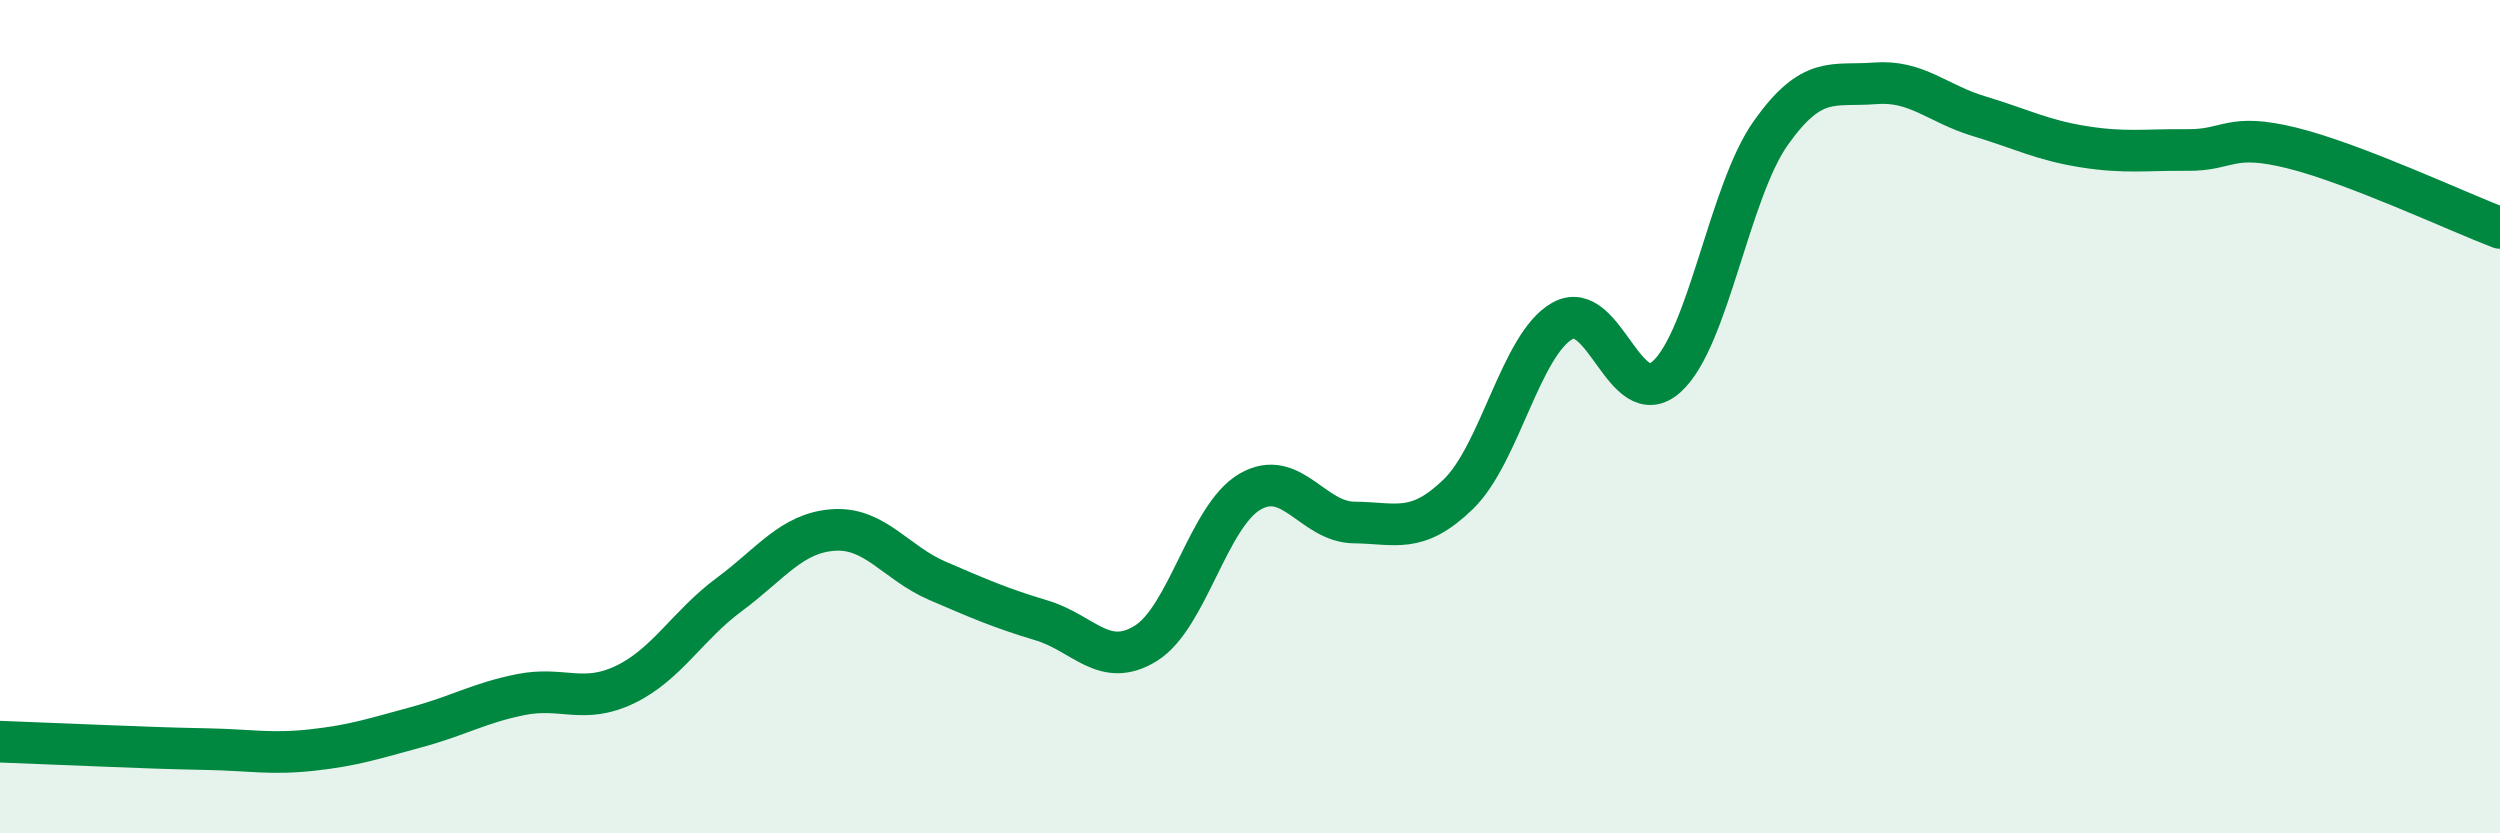 
    <svg width="60" height="20" viewBox="0 0 60 20" xmlns="http://www.w3.org/2000/svg">
      <path
        d="M 0,17.8 C 0.5,17.82 1.5,17.86 2.5,17.9 C 3.5,17.94 4,17.96 5,17.98 C 6,18 6.5,18.11 7.5,18 C 8.5,17.89 9,17.72 10,17.45 C 11,17.18 11.5,16.87 12.5,16.67 C 13.5,16.47 14,16.91 15,16.43 C 16,15.95 16.5,15.01 17.5,14.27 C 18.5,13.53 19,12.79 20,12.72 C 21,12.65 21.5,13.51 22.5,13.94 C 23.5,14.37 24,14.59 25,14.89 C 26,15.19 26.5,16.06 27.5,15.44 C 28.5,14.82 29,12.38 30,11.8 C 31,11.22 31.5,12.53 32.5,12.54 C 33.5,12.55 34,12.83 35,11.86 C 36,10.89 36.5,8.26 37.5,7.7 C 38.5,7.14 39,9.94 40,9.04 C 41,8.14 41.5,4.6 42.5,3.19 C 43.5,1.78 44,2.08 45,2 C 46,1.92 46.5,2.49 47.5,2.79 C 48.5,3.09 49,3.36 50,3.52 C 51,3.68 51.5,3.59 52.5,3.6 C 53.5,3.61 53.5,3.18 55,3.55 C 56.5,3.92 59,5.09 60,5.47L60 20L0 20Z"
        fill="#008740"
        opacity="0.1"
        stroke-linecap="round"
        stroke-linejoin="round"
      />
      <path
        d="M 0,17.8 C 0.5,17.82 1.5,17.86 2.5,17.9 C 3.5,17.94 4,17.96 5,17.98 C 6,18 6.5,18.11 7.5,18 C 8.5,17.89 9,17.72 10,17.45 C 11,17.18 11.5,16.87 12.5,16.67 C 13.5,16.47 14,16.91 15,16.43 C 16,15.95 16.5,15.01 17.5,14.27 C 18.5,13.53 19,12.79 20,12.72 C 21,12.65 21.5,13.51 22.5,13.94 C 23.5,14.37 24,14.59 25,14.89 C 26,15.19 26.5,16.06 27.5,15.44 C 28.5,14.82 29,12.38 30,11.8 C 31,11.22 31.5,12.53 32.5,12.54 C 33.5,12.55 34,12.83 35,11.86 C 36,10.89 36.5,8.26 37.5,7.7 C 38.5,7.14 39,9.94 40,9.04 C 41,8.14 41.5,4.6 42.5,3.19 C 43.5,1.78 44,2.08 45,2 C 46,1.92 46.5,2.49 47.5,2.79 C 48.5,3.09 49,3.36 50,3.52 C 51,3.68 51.5,3.59 52.5,3.6 C 53.5,3.61 53.5,3.18 55,3.55 C 56.5,3.92 59,5.09 60,5.47"
        stroke="#008740"
        stroke-width="1"
        fill="none"
        stroke-linecap="round"
        stroke-linejoin="round"
      />
    </svg>
  